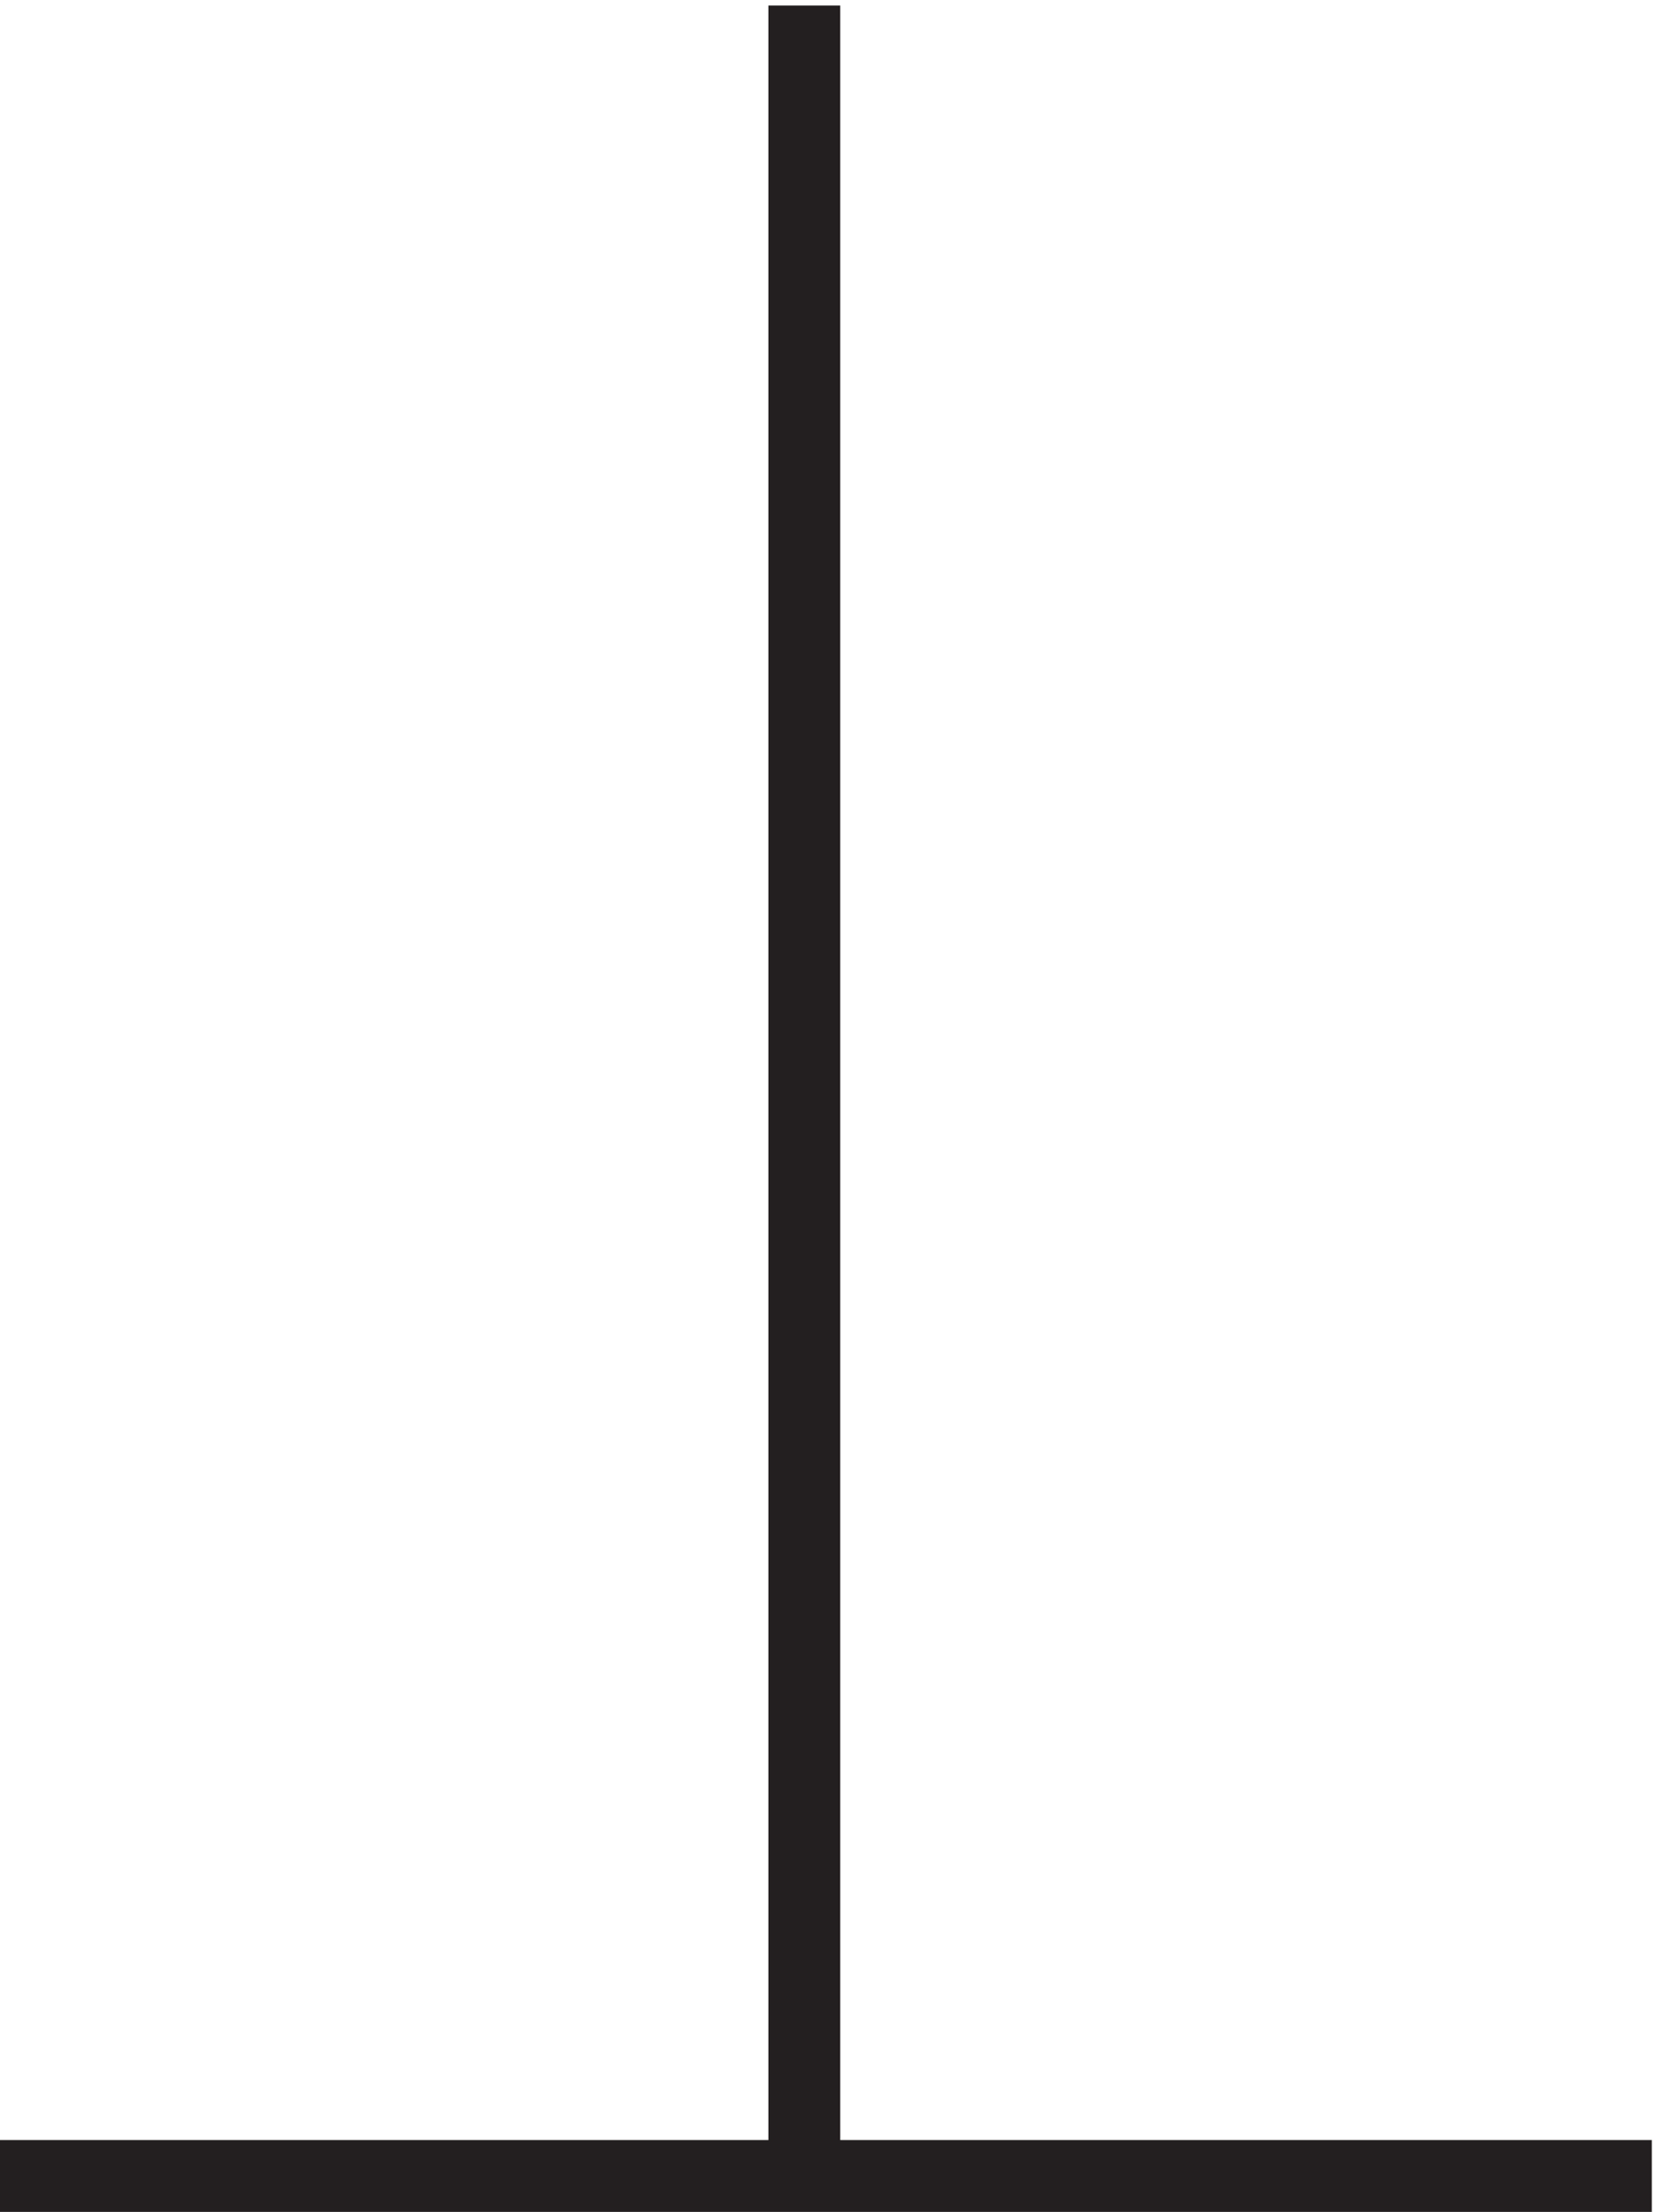 <svg xmlns="http://www.w3.org/2000/svg" xml:space="preserve" width="23" height="30.699"><path d="M87.332 229.664V3.164m-84 .004h172.5" style="fill:none;stroke:#231f20;stroke-width:7.5;stroke-linecap:butt;stroke-linejoin:miter;stroke-miterlimit:10;stroke-dasharray:none;stroke-opacity:1" transform="matrix(.133 0 0 -.133 -.444 30.622)"/></svg>
